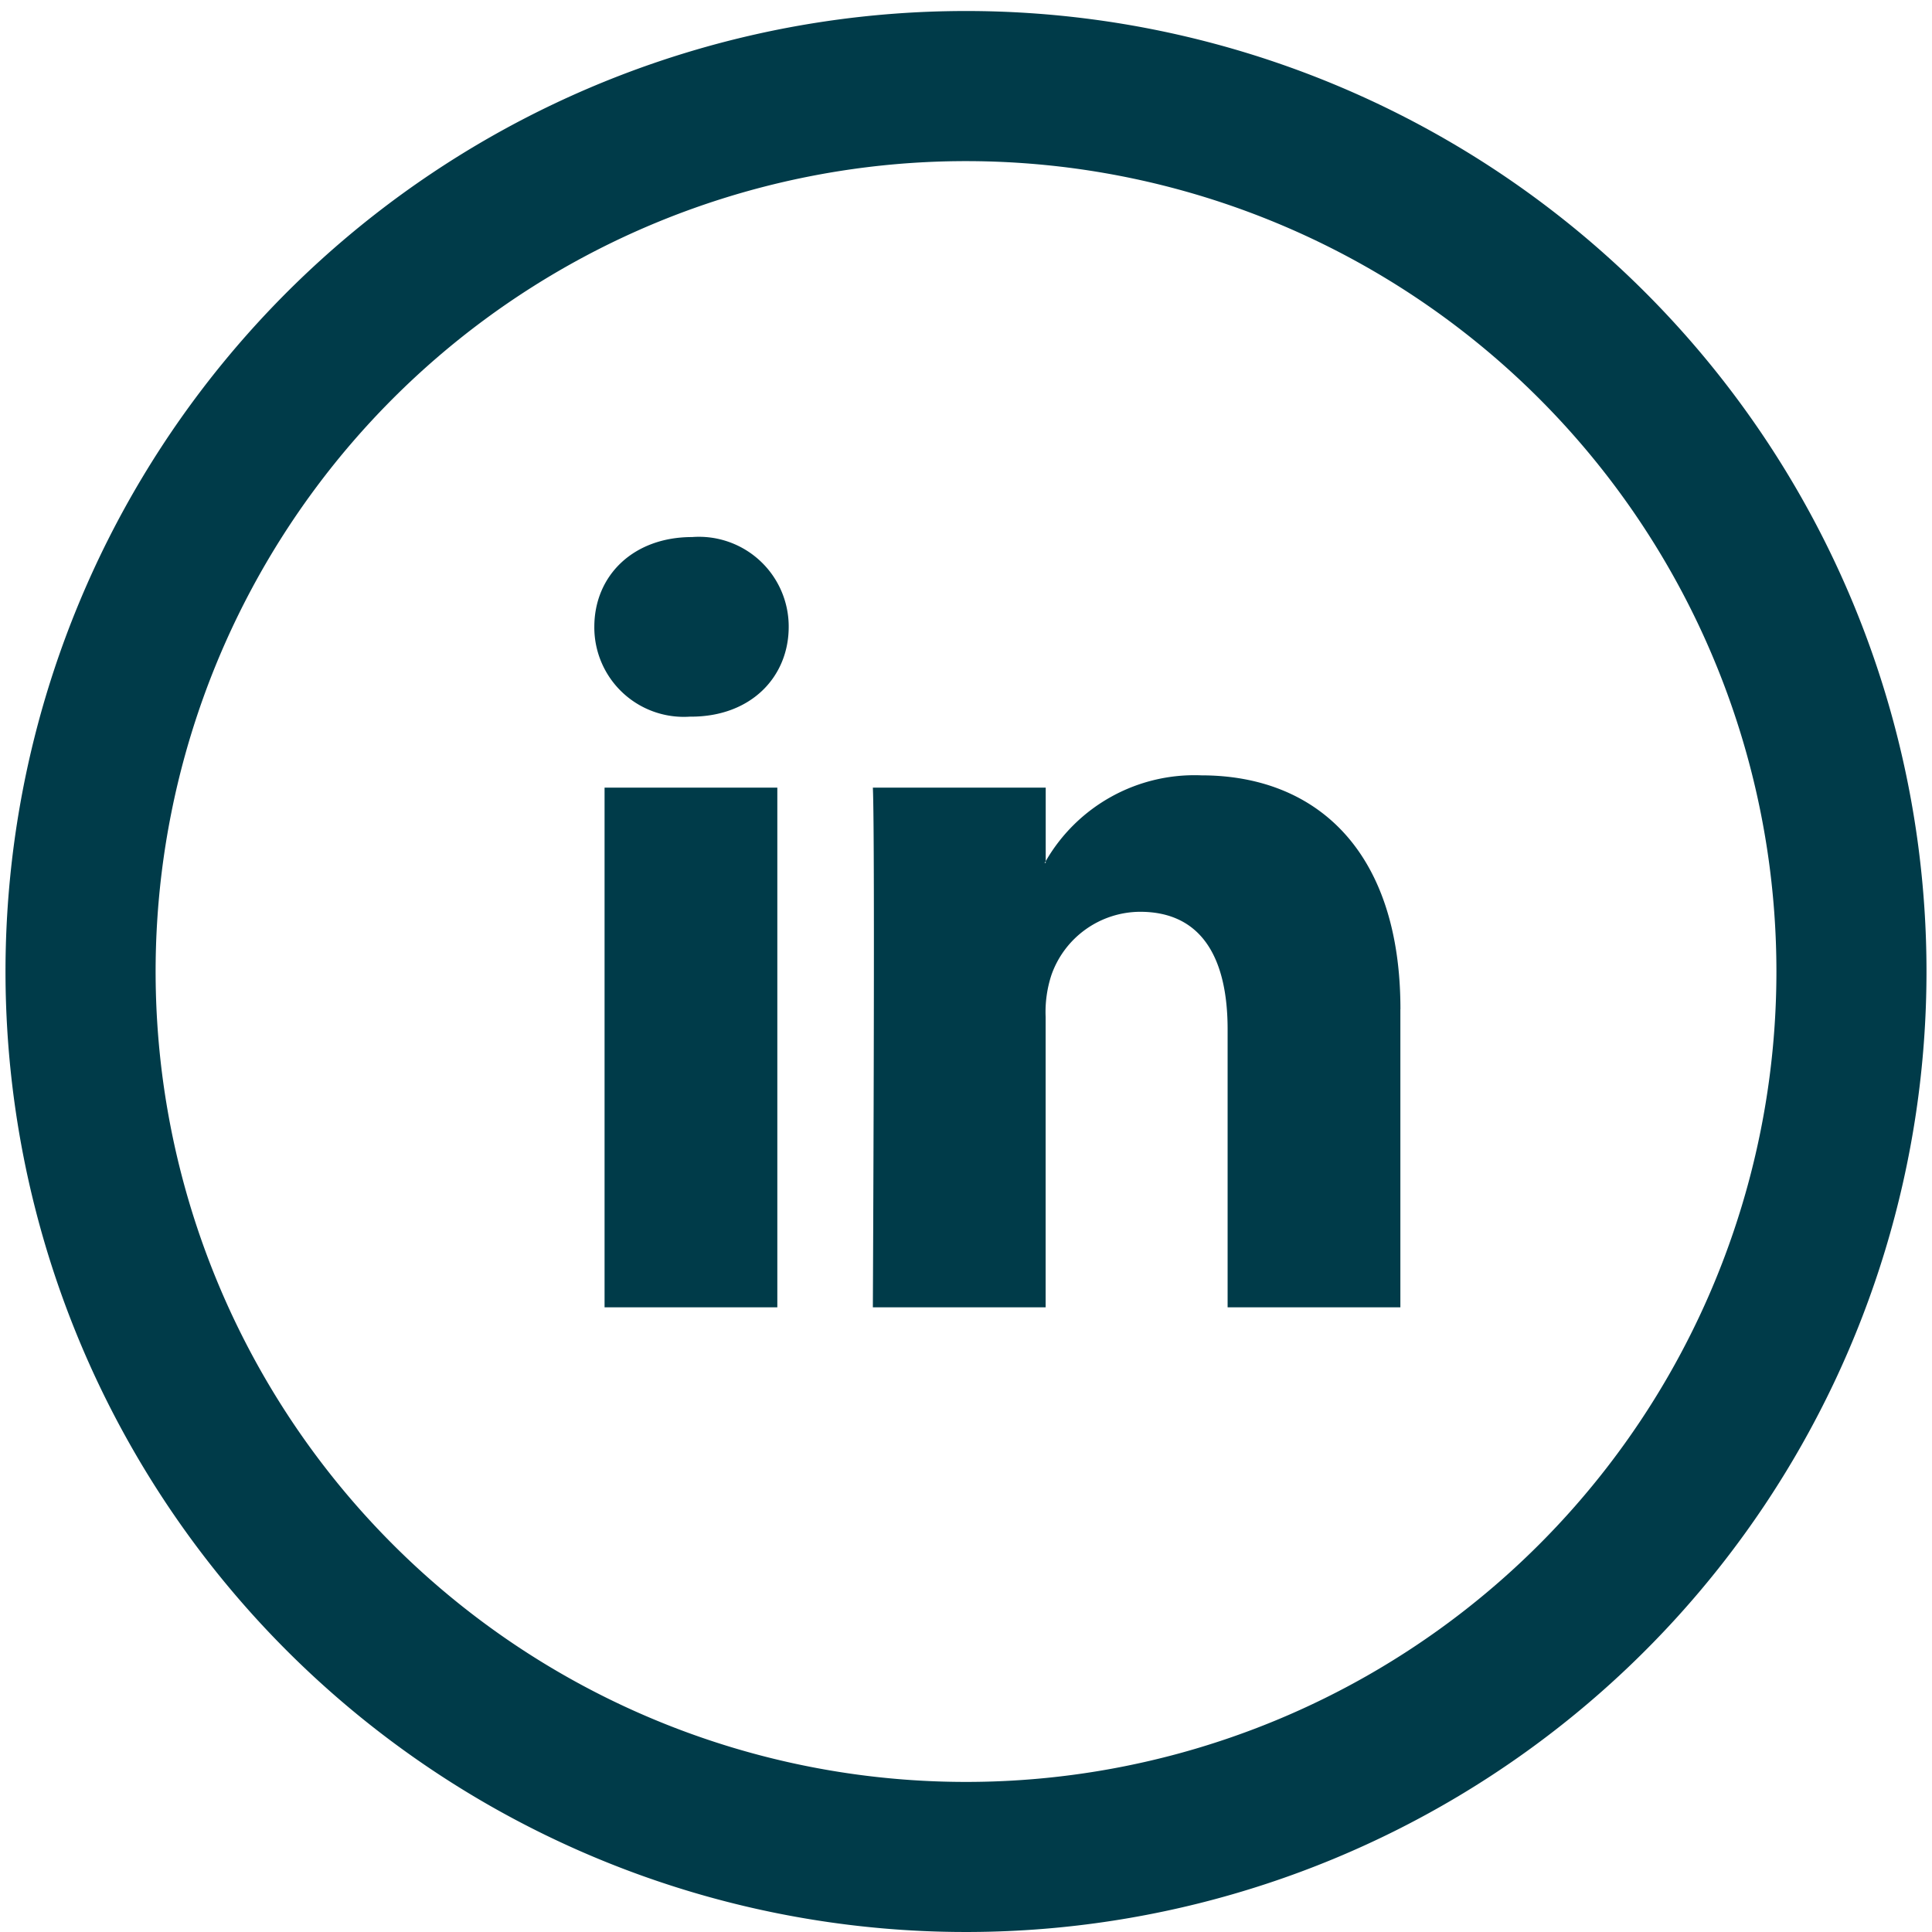 <svg height="100" viewBox="0 0 100 100" width="100" xmlns="http://www.w3.org/2000/svg" xmlns:xlink="http://www.w3.org/1999/xlink"><clipPath id="a"><path d="m0 0h100v100h-100z"/></clipPath><g clip-path="url(#a)" fill="#003b49"><path d="m52.215 2.5a49.715 49.715 0 1 0 49.715 49.715 49.714 49.714 0 0 0 -49.715-49.715zm0 91.662a41.946 41.946 0 1 1 41.947-41.947 41.945 41.945 0 0 1 -41.947 41.947zm0 0" transform="translate(-2.215 -1.93)"/><path d="m58.014 39.265v15.427h-8.942v-14.392c0-3.615-1.293-6.081-4.53-6.081a4.889 4.889 0 0 0 -4.589 3.27 6.149 6.149 0 0 0 -.3 2.179v15.024h-8.943s.122-24.378 0-26.9h8.947v3.808c-.018.031-.042.06-.057.088h.057v-.088a8.886 8.886 0 0 1 8.06-4.443c5.886 0 10.3 3.845 10.3 12.106zm-36.661-24.442c-3.06 0-5.06 2.008-5.06 4.647a4.632 4.632 0 0 0 4.943 4.649h.06c3.12 0 5.058-2.066 5.058-4.649a4.645 4.645 0 0 0 -5-4.647zm-4.53 39.869h8.942v-26.9h-8.942zm0 0" transform="translate(14.469 12.975)"/></g></svg>